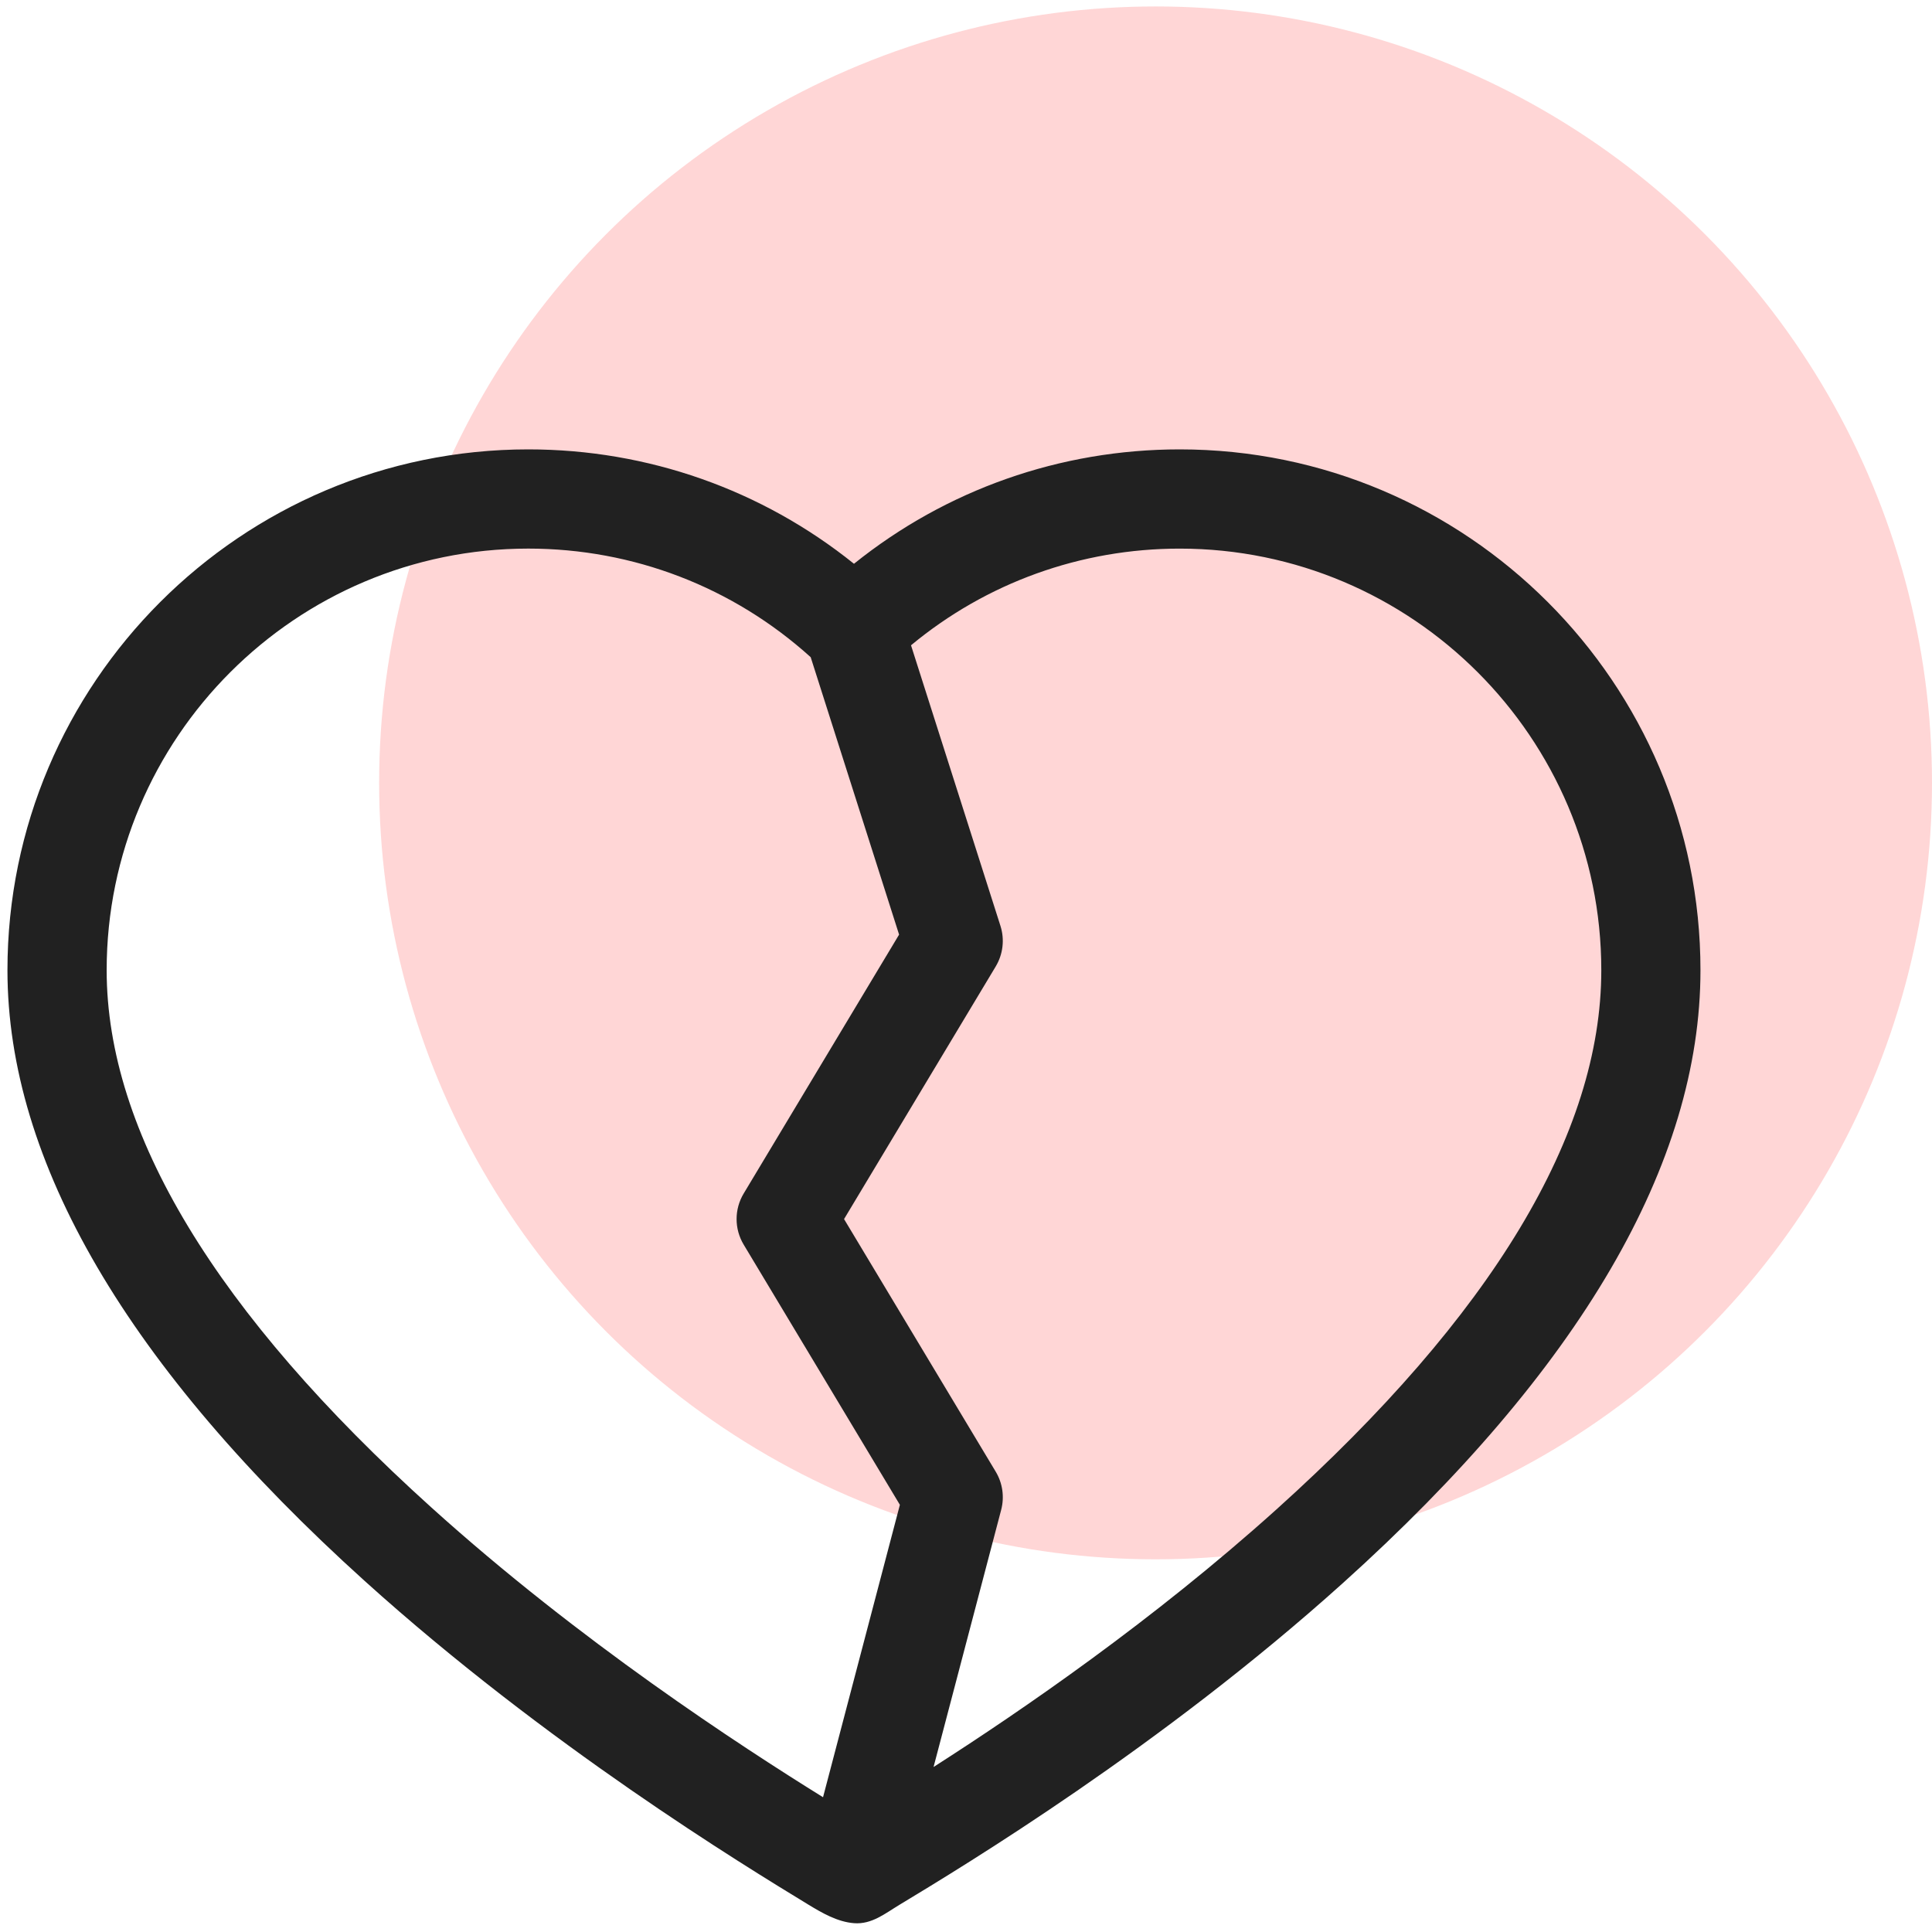 <svg xmlns="http://www.w3.org/2000/svg" xmlns:xlink="http://www.w3.org/1999/xlink" id="Layer_1" x="0px" y="0px" viewBox="0 0 100 100" style="enable-background:new 0 0 100 100;" xml:space="preserve">
<circle style="fill:#FFD6D6;" cx="59.812" cy="40.522" r="40.188"></circle>
<g>
	<path style="fill:#212121;" d="M61.061,23.26c-6.185,0-12.088,2.087-16.859,5.921c-4.771-3.834-10.674-5.921-16.859-5.921   c-14.864,0-26.957,12.093-26.957,26.957c0,9.903,6.223,20.541,18.497,31.619c9.413,8.495,19.592,14.696,22.937,16.734   c0.727,0.442,1.523,0.908,2.39,0.974c0.917,0.068,1.605-0.505,2.348-0.953c3.345-2.02,13.526-8.169,22.946-16.648   c12.284-11.057,18.512-21.73,18.512-31.725C88.018,35.353,75.925,23.26,61.061,23.26L61.061,23.26z M22.325,78.024   C11.175,67.962,5.521,58.605,5.521,50.217c0-12.033,9.79-21.822,21.822-21.822c5.435,0,10.601,1.992,14.618,5.621l4.576,14.359   l-8.045,13.403c-0.488,0.813-0.488,1.829,0,2.642l8.086,13.469L42.6,93.024C38.294,90.348,30.015,84.966,22.325,78.024   L22.325,78.024z M66.071,78.125c-6.383,5.745-13.165,10.399-17.75,13.334l3.5-13.31c0.175-0.67,0.074-1.382-0.282-1.974   l-7.851-13.076l7.85-13.075c0.38-0.633,0.469-1.399,0.245-2.101l-4.629-14.523c3.906-3.238,8.788-5.004,13.907-5.004   c12.033,0,21.822,9.79,21.822,21.822C82.883,58.694,77.226,68.084,66.071,78.125L66.071,78.125z M66.071,78.125"></path>
</g>
<g>
</g>
<g>
</g>
<g>
</g>
<g>
</g>
<g>
</g>
<g>
</g>
</svg>